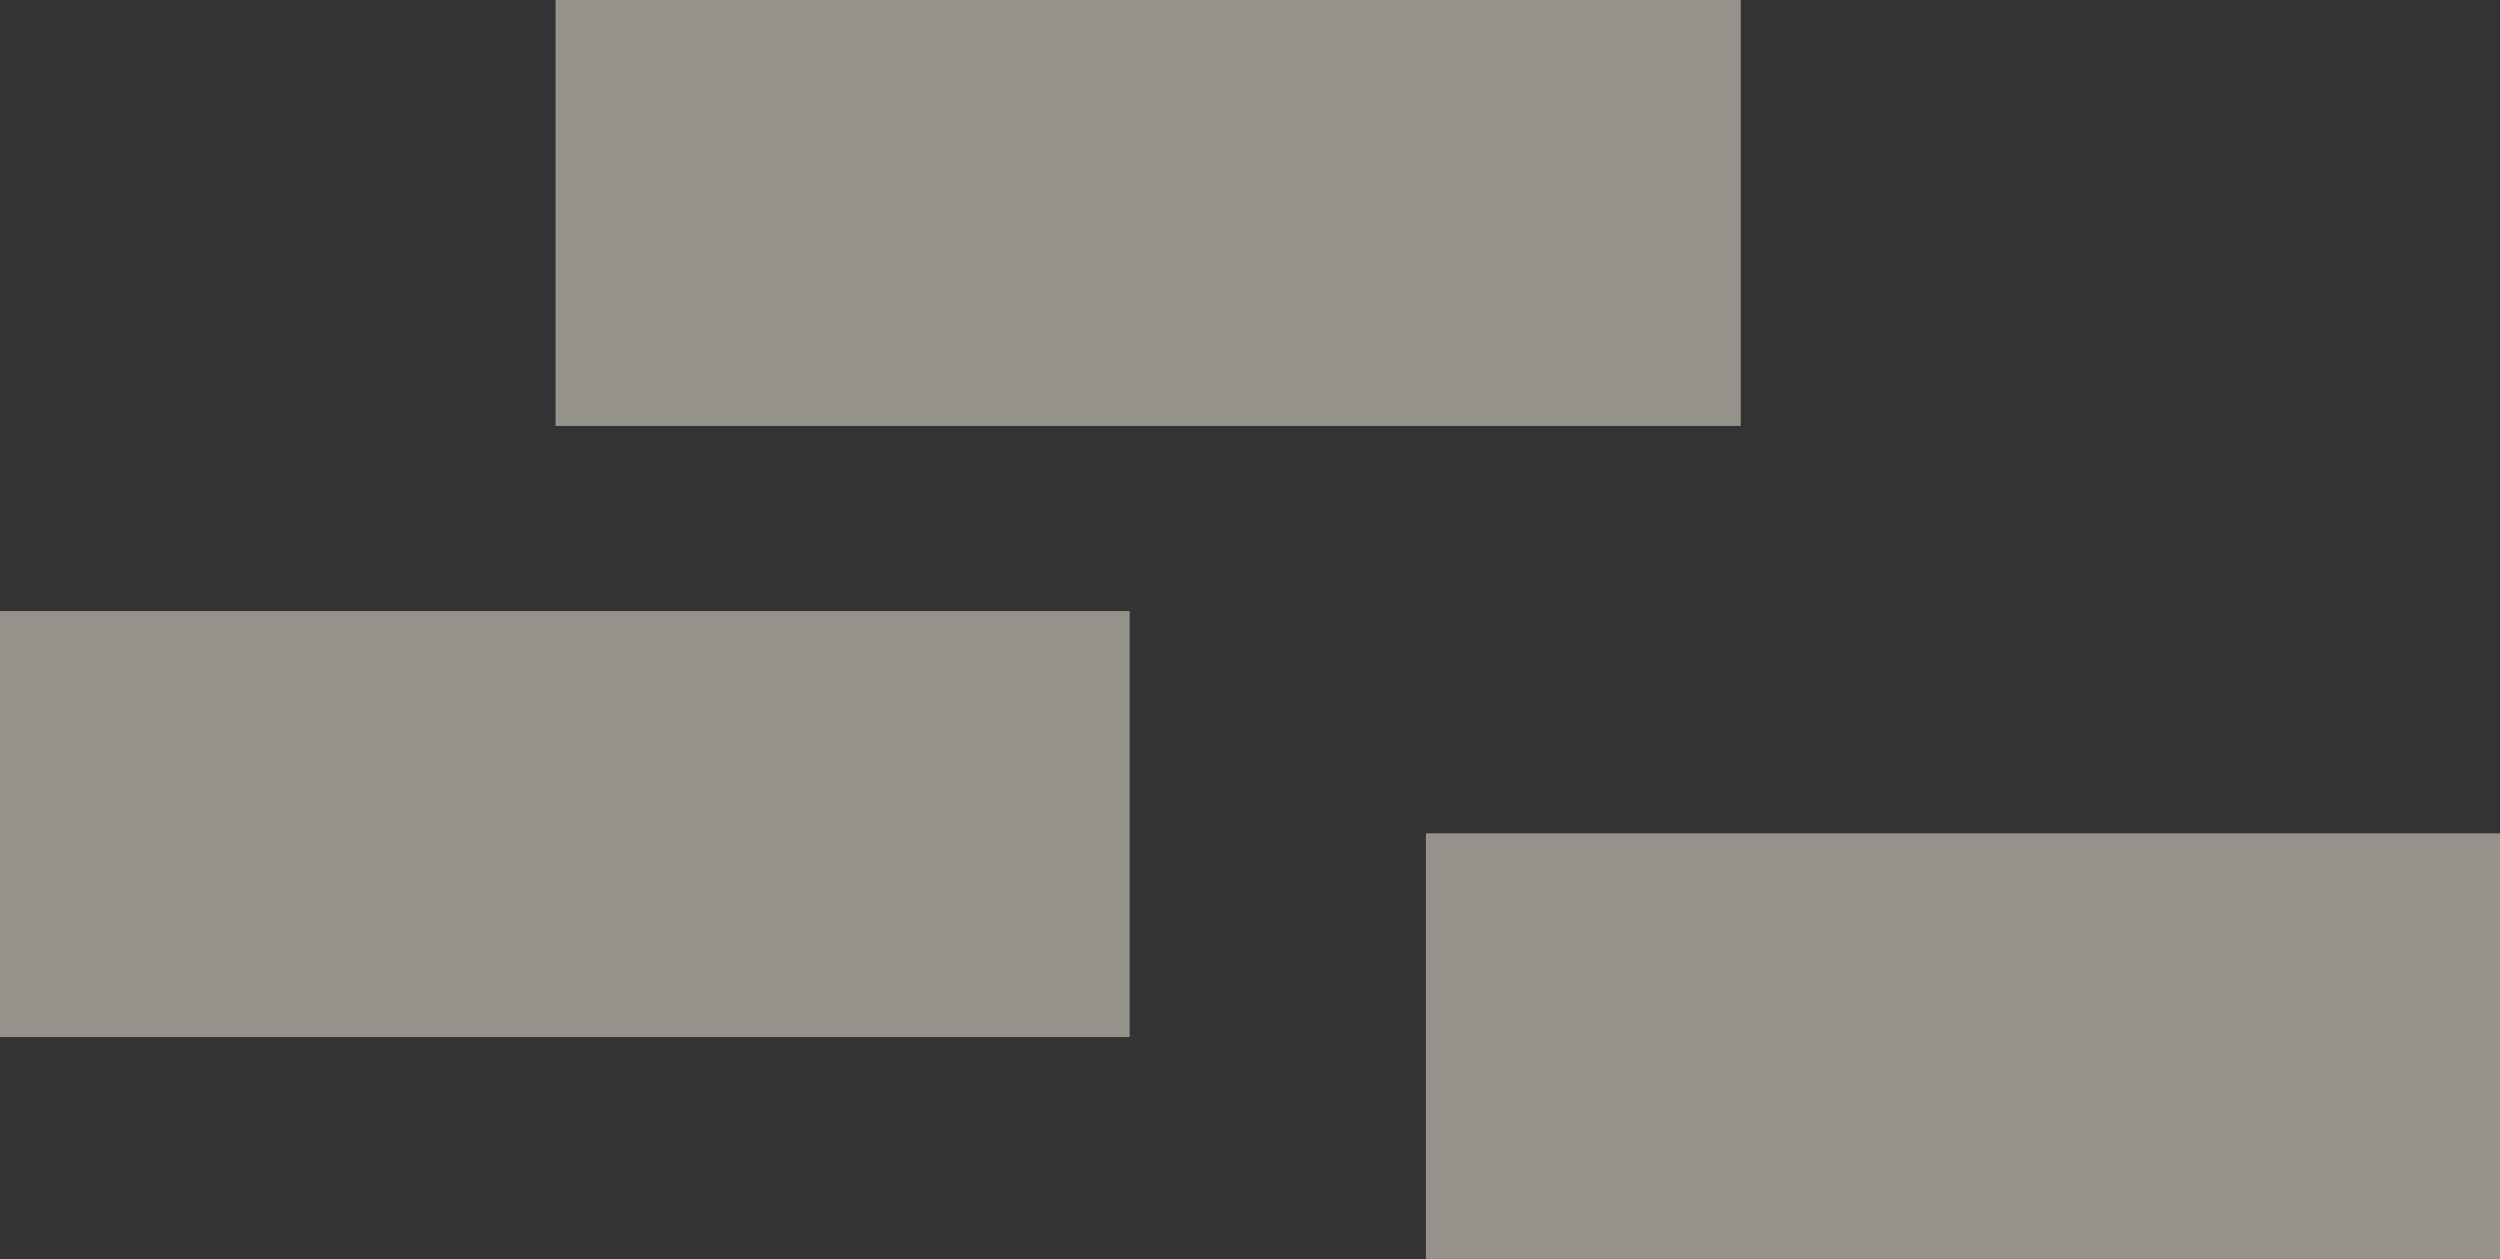 <svg xmlns="http://www.w3.org/2000/svg" width="135" height="68" viewBox="0 0 135 68">
  <rect x="0" y="0" width="135" height="68" fill="#333333" stroke="none"/>
  <g id="Group_45585" data-name="Group 45585" transform="translate(-1484 -323.504)">
    <rect id="Rectangle_3800" data-name="Rectangle 3800" width="64" height="23" transform="translate(1514 323.504)" fill="#f1eae0" opacity="0.52"/>
    <rect id="Rectangle_3802" data-name="Rectangle 3802" width="58" height="23" transform="translate(1561 368.504)" fill="#f1eae0" opacity="0.52"/>
    <rect id="Rectangle_3801" data-name="Rectangle 3801" width="61" height="23" transform="translate(1484 356.504)" fill="#f1eae0" opacity="0.52"/>
  </g>
</svg>
